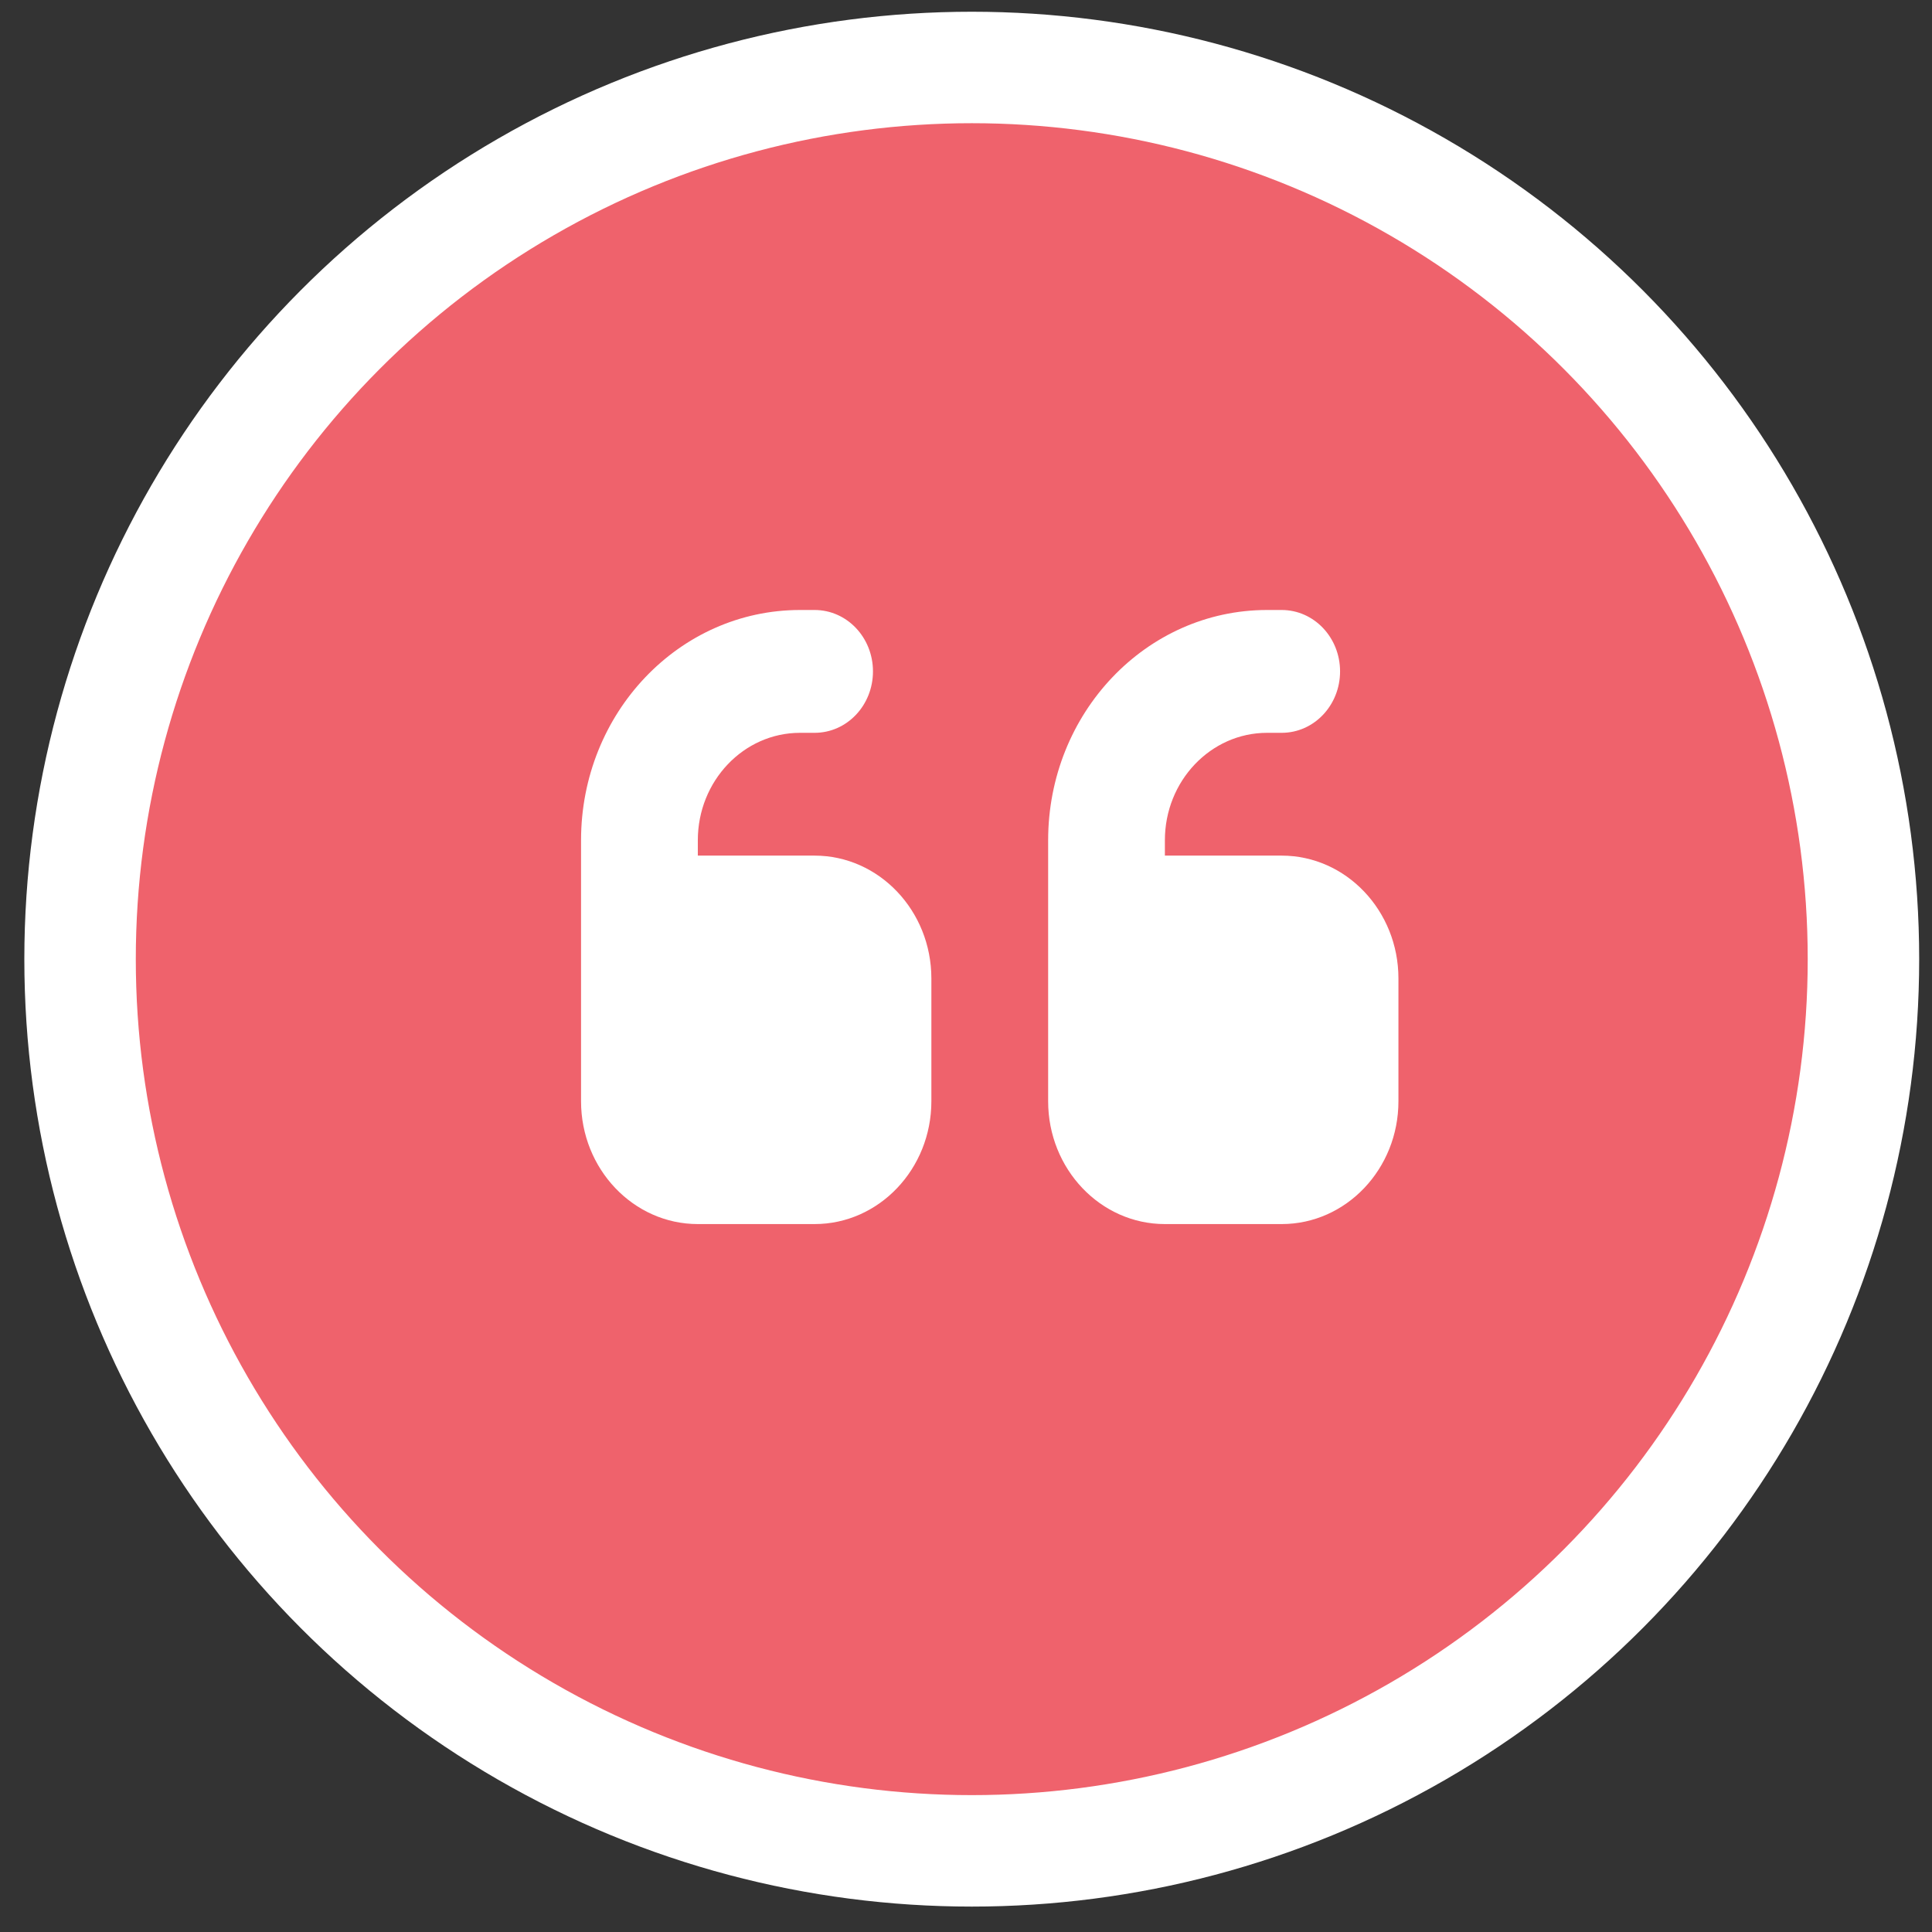 <svg width="52" height="52" viewBox="0 0 52 52" fill="none" xmlns="http://www.w3.org/2000/svg">
<rect x="0" y="0" width="52" height="52" fill="#333333" stroke="none"/>
<circle cx="26.155" cy="25.816" r="24" fill="#EF626C" stroke="white" stroke-width="3"/>
<path d="M15.639 22.616C15.639 19.192 18.276 16.418 21.532 16.418H21.925C22.794 16.418 23.496 17.157 23.496 18.071C23.496 18.985 22.794 19.724 21.925 19.724H21.532C20.015 19.724 18.782 21.02 18.782 22.616V23.029H21.925C23.658 23.029 25.068 24.512 25.068 26.335V29.641C25.068 31.464 23.658 32.946 21.925 32.946H18.782C17.049 32.946 15.639 31.464 15.639 29.641V22.616ZM28.211 22.616C28.211 19.192 30.848 16.418 34.103 16.418H34.496C35.365 16.418 36.068 17.157 36.068 18.071C36.068 18.985 35.365 19.724 34.496 19.724H34.103C32.586 19.724 31.353 21.02 31.353 22.616V23.029H34.496C36.23 23.029 37.639 24.512 37.639 26.335V29.641C37.639 31.464 36.23 32.946 34.496 32.946H31.353C29.62 32.946 28.211 31.464 28.211 29.641V22.616Z" fill="white"/>
</svg>

